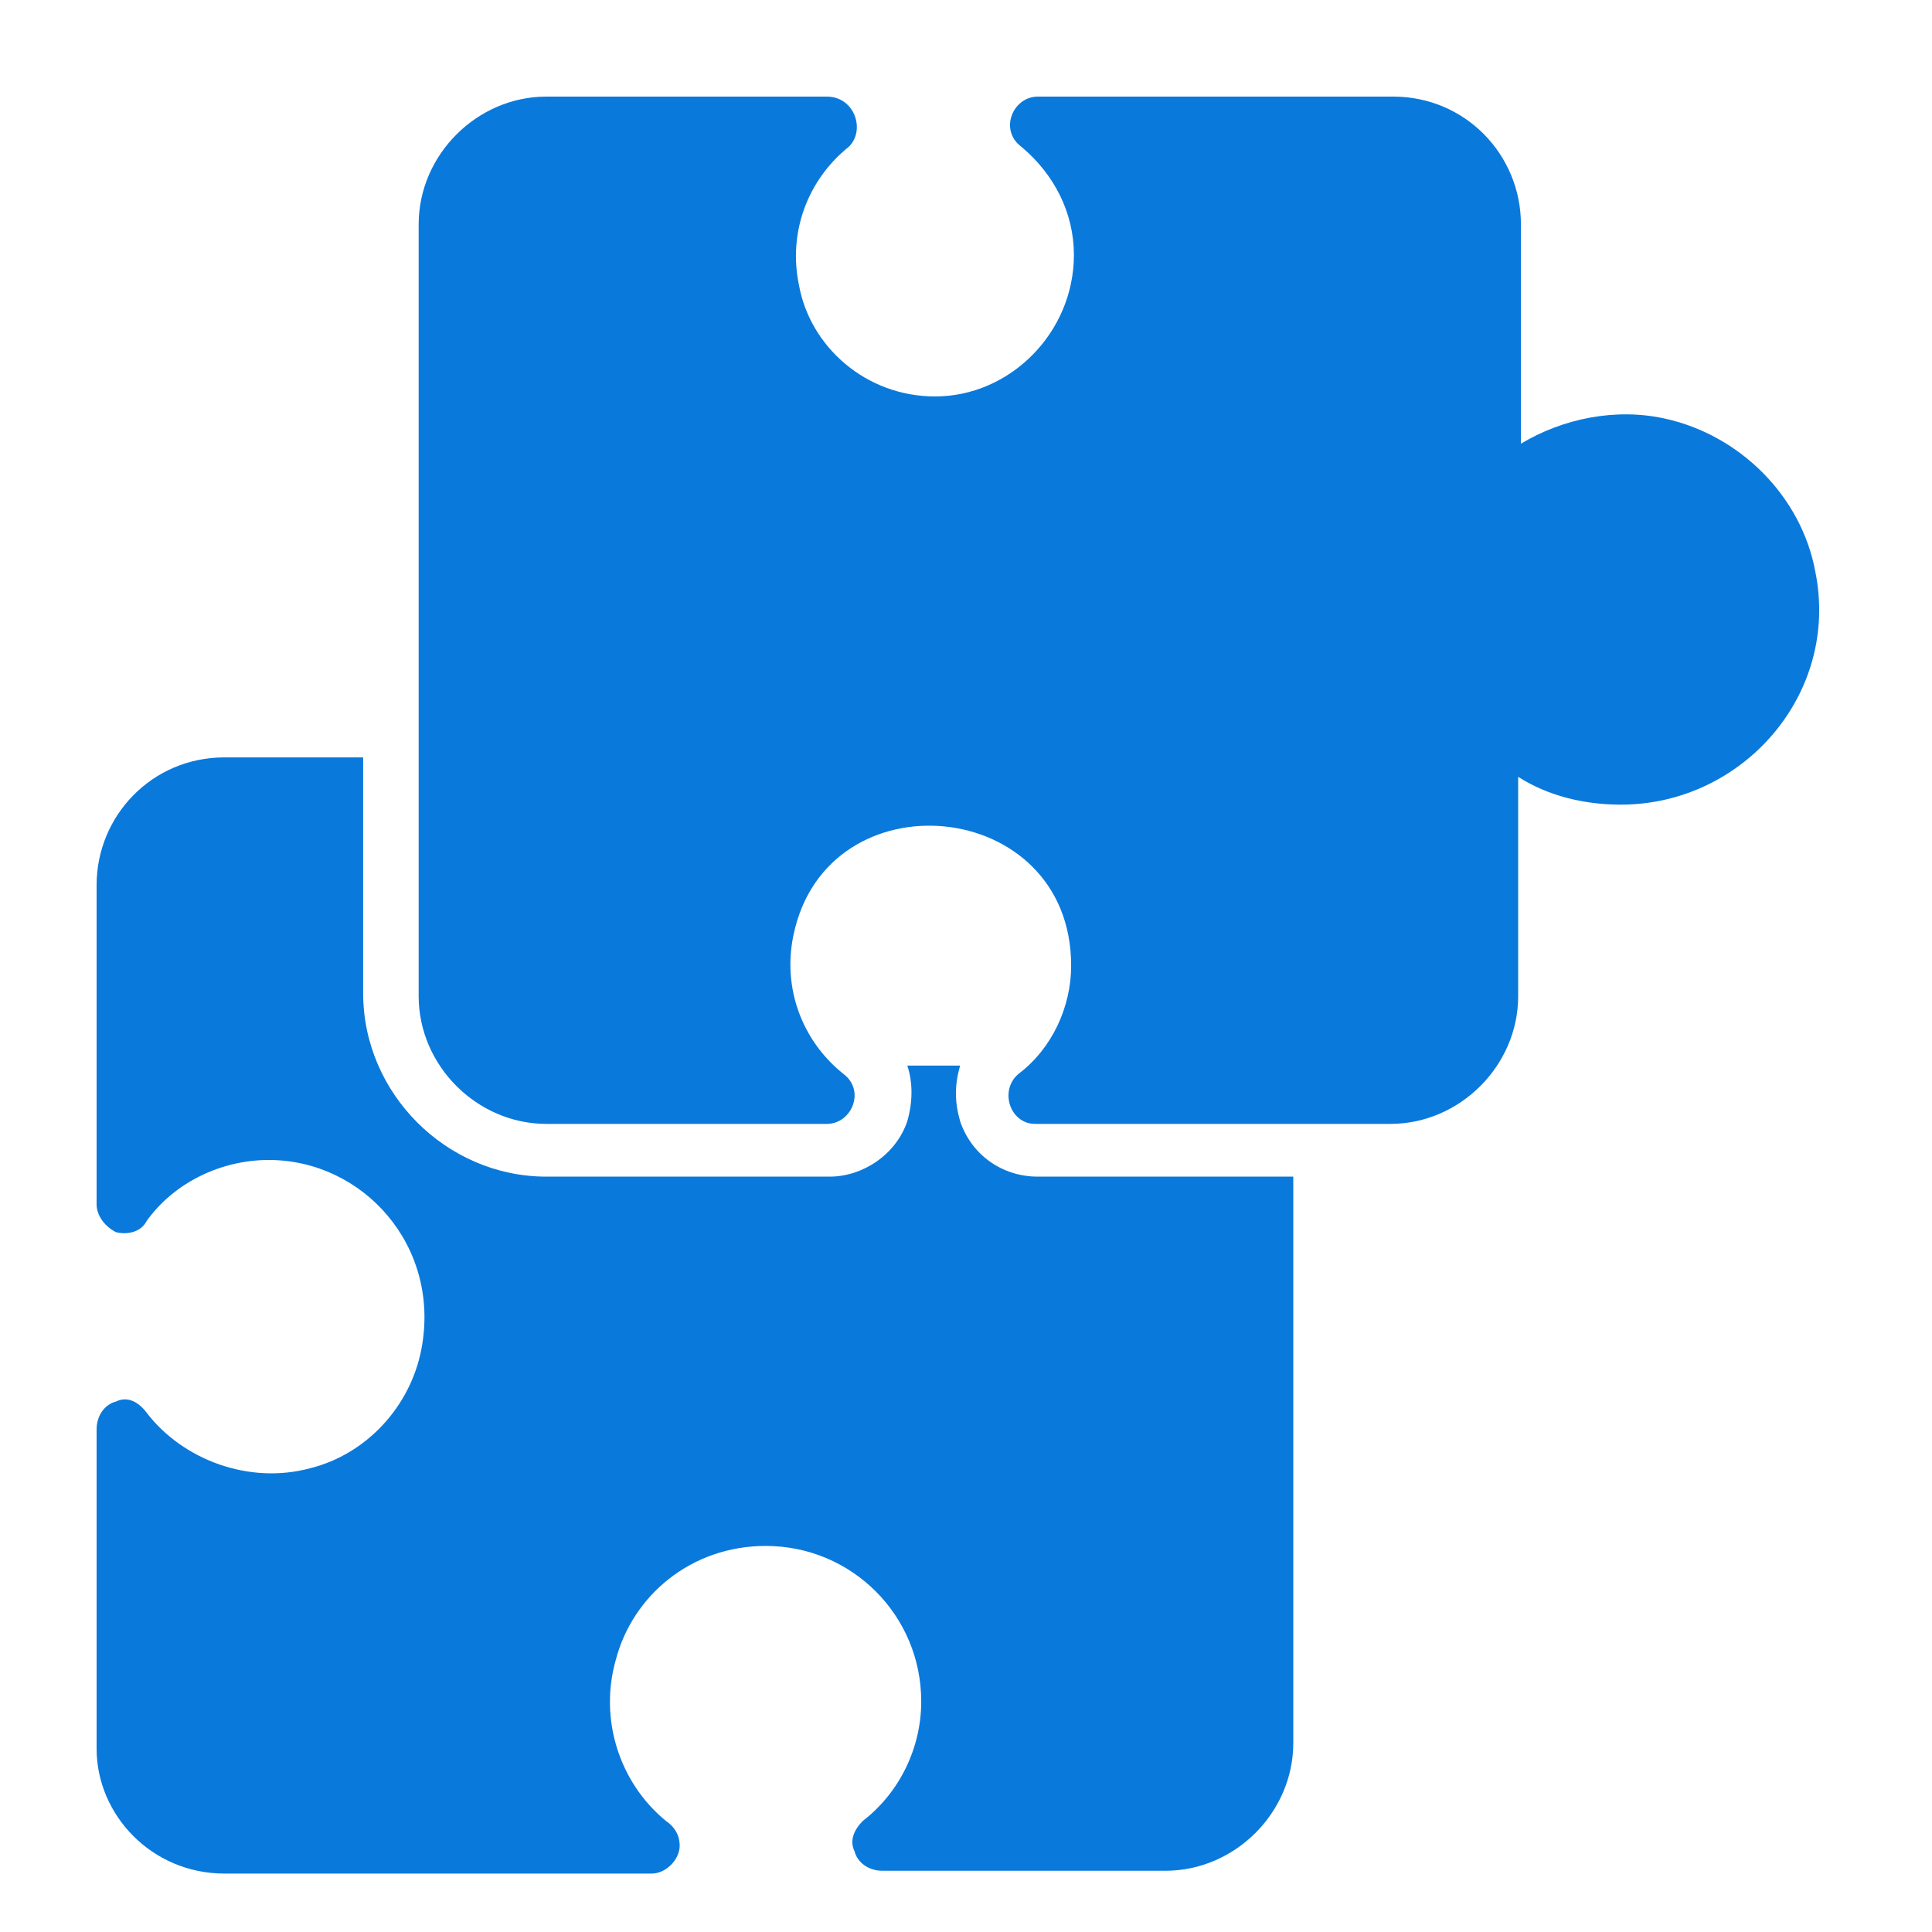 <svg width="40" height="40" viewBox="0 0 40 40" fill="none" xmlns="http://www.w3.org/2000/svg">
<path d="M37.583 11.83C37.295 10.278 36.031 9.013 34.478 8.668C33.444 8.438 32.352 8.668 31.489 9.186V4.644C31.489 3.207 30.34 2 28.845 2H21.487C20.97 2 20.682 2.69 21.142 3.035C21.832 3.61 22.234 4.414 22.234 5.277C22.234 6.886 20.912 8.208 19.36 8.208C17.923 8.208 16.773 7.174 16.543 5.909C16.313 4.817 16.716 3.725 17.578 3.035C17.923 2.69 17.693 2 17.118 2H11.312C9.875 2 8.668 3.207 8.668 4.644V20.625C8.668 22.062 9.875 23.269 11.312 23.269H17.118C17.636 23.269 17.923 22.579 17.463 22.235C16.601 21.545 16.198 20.453 16.428 19.36C17.118 16.026 22.177 16.486 22.177 19.993C22.177 20.855 21.774 21.717 21.085 22.235C20.682 22.579 20.912 23.269 21.43 23.269H28.788C30.225 23.269 31.432 22.062 31.432 20.625V16.084C32.064 16.486 32.811 16.659 33.559 16.659C36.088 16.659 38.1 14.359 37.583 11.83Z" fill="#0A79DC"/>
<path d="M19.878 23.212C19.763 22.809 19.763 22.464 19.878 22.062H18.785C18.9 22.407 18.9 22.809 18.785 23.212C18.555 23.901 17.866 24.361 17.176 24.361H11.312C9.243 24.361 7.519 22.637 7.519 20.567V15.681H4.644C3.15 15.681 2 16.888 2 18.325V24.936C2 25.166 2.172 25.396 2.402 25.511C2.632 25.569 2.92 25.511 3.035 25.281C3.61 24.476 4.587 24.016 5.564 24.016C7.519 24.016 9.128 25.798 8.726 27.925C8.496 29.133 7.576 30.11 6.426 30.397C5.162 30.742 3.782 30.225 3.035 29.247C2.862 29.017 2.632 28.903 2.402 29.017C2.172 29.075 2 29.305 2 29.592V36.203C2 37.583 3.15 38.79 4.644 38.79H13.497C13.784 38.79 14.072 38.502 14.072 38.215C14.072 37.985 13.957 37.813 13.784 37.698C12.807 36.893 12.405 35.571 12.75 34.364C13.095 33.041 14.302 32.007 15.854 32.007C17.636 32.007 19.073 33.444 19.073 35.226C19.073 36.203 18.613 37.123 17.866 37.698C17.693 37.87 17.578 38.1 17.693 38.33C17.751 38.56 17.981 38.732 18.268 38.732H24.131C25.569 38.732 26.776 37.525 26.776 36.088V24.361H21.487C20.74 24.361 20.108 23.901 19.878 23.212Z" fill="#0A79DC"/>
</svg>
